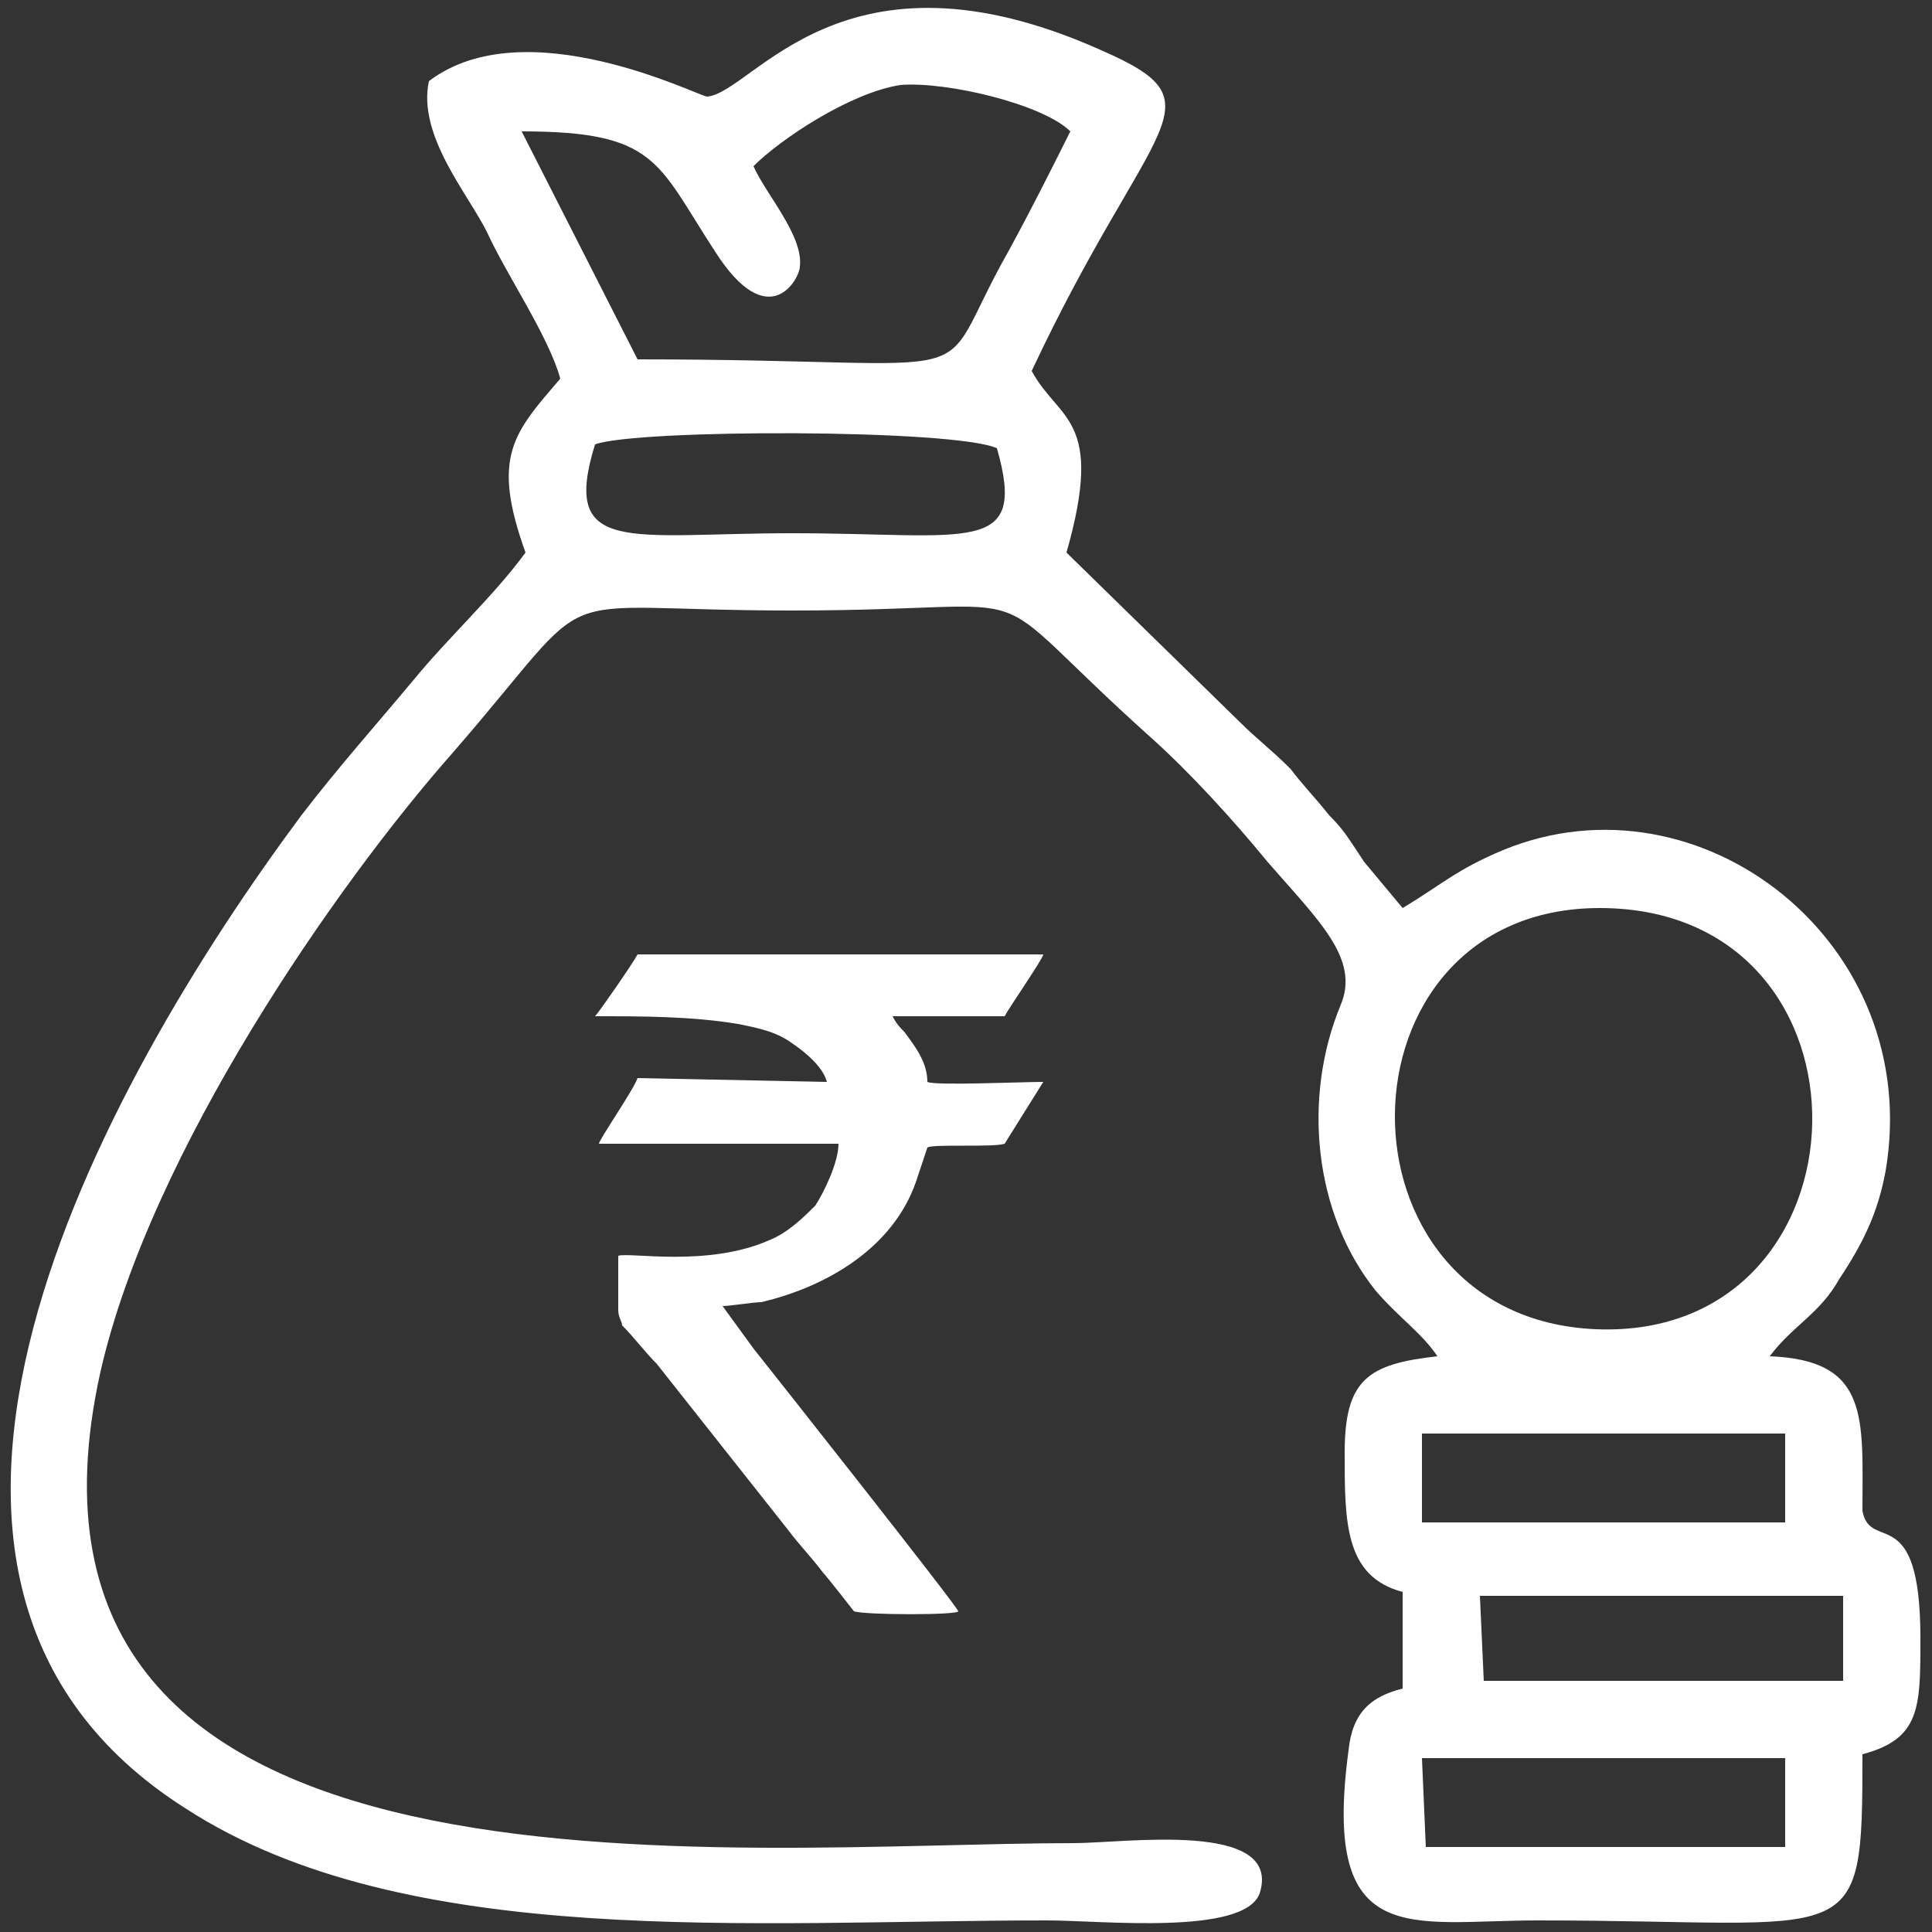 <?xml version="1.0" encoding="UTF-8"?>
<!DOCTYPE svg PUBLIC "-//W3C//DTD SVG 1.0//EN" "http://www.w3.org/TR/2001/REC-SVG-20010904/DTD/svg10.dtd">
<!-- Creator: CorelDRAW X7 -->
<svg xmlns="http://www.w3.org/2000/svg" xml:space="preserve" width="500px" height="500px" version="1.0" style="shape-rendering:geometricPrecision; text-rendering:geometricPrecision; image-rendering:optimizeQuality; fill-rule:evenodd; clip-rule:evenodd"
viewBox="0 0 500 500"
 xmlns:xlink="http://www.w3.org/1999/xlink">
 <rect x="0" y="0" width="500" height="500" fill="#333333" stroke="none"/>
 <defs>
  <style type="text/css">
   <![CDATA[
    .fil0 {fill:#FFFFFF}
   ]]>
  </style>
 </defs>
 <g id="Layer_x0020_1">
  <path class="fil0" d="M368 455l94 0 0 23 -93 0 -1 -23zm15 -42l94 0 0 22 -93 0 -1 -22zm-15 -42l94 0 0 23 -94 0 0 -23zm46 -136c75,0 72,112 -1,109 -70,-3 -69,-109 1,-109zm-260 -120c11,-4 93,-4 104,1 8,28 -7,22 -53,22 -42,0 -60,6 -51,-23zm41 -72c7,-7 25,-19 38,-21 12,-1 37,5 44,12 -5,10 -10,20 -16,31 -21,37 0,28 -96,28l-30 -59c35,0 35,8 50,31 14,22 22,7 22,4 1,-8 -9,-19 -12,-26zm-84 -22c-3,14 10,29 15,39 5,11 16,27 19,38 -12,14 -18,20 -9,45 -8,11 -20,22 -29,33 -10,12 -19,22 -29,35 -52,70 -123,198 -30,257 57,37 147,29 223,29 14,0 51,4 55,-7 6,-19 -35,-13 -48,-13 -89,0 -284,22 -252,-122 13,-57 61,-126 91,-160 40,-46 21,-37 88,-37 71,0 45,-10 93,33 10,9 21,21 30,32 13,15 24,25 19,37 -10,24 -7,54 9,74 6,7 12,11 16,17 -18,2 -24,6 -24,25 0,18 0,32 15,36l0 25c-8,2 -13,6 -14,16 -7,52 16,44 49,44 83,0 84,9 84,-43 15,-4 15,-12 15,-30 0,-36 -13,-22 -15,-33 0,-24 2,-39 -24,-40 6,-8 13,-11 18,-20 6,-9 10,-17 12,-28 10,-59 -48,-104 -99,-83 -12,5 -16,9 -26,15l-10 -12c-4,-6 -5,-8 -9,-12 -4,-5 -7,-8 -10,-12 -5,-5 -9,-8 -13,-12l-45 -44c10,-35 -2,-34 -9,-47 31,-66 50,-69 18,-83 -67,-30 -90,11 -102,12 -2,0 -47,-23 -72,-4zm110 396c3,1 27,1 27,0 0,-1 -49,-63 -53,-68l-8 -11c2,0 8,-1 10,-1 17,-4 34,-14 40,-31 1,-3 3,-9 3,-9 1,-1 17,0 20,-1l10 -16c-6,0 -28,1 -30,0 0,-5 -3,-9 -6,-13 -1,-1 -2,-2 -3,-4l29 0c1,-2 10,-15 10,-16l-105 0c-1,2 -10,15 -11,16 12,0 25,0 37,2 5,1 10,2 14,5 3,2 8,6 9,10l-49 -1c-1,3 -10,16 -10,17l62 0c0,5 -4,13 -6,16 -3,3 -7,7 -12,9 -16,7 -36,3 -39,4l0 14c0,2 1,3 1,4 3,3 6,7 9,10l34 43c3,4 6,7 9,11 1,1 8,10 8,10z"/>
 </g>
</svg>
